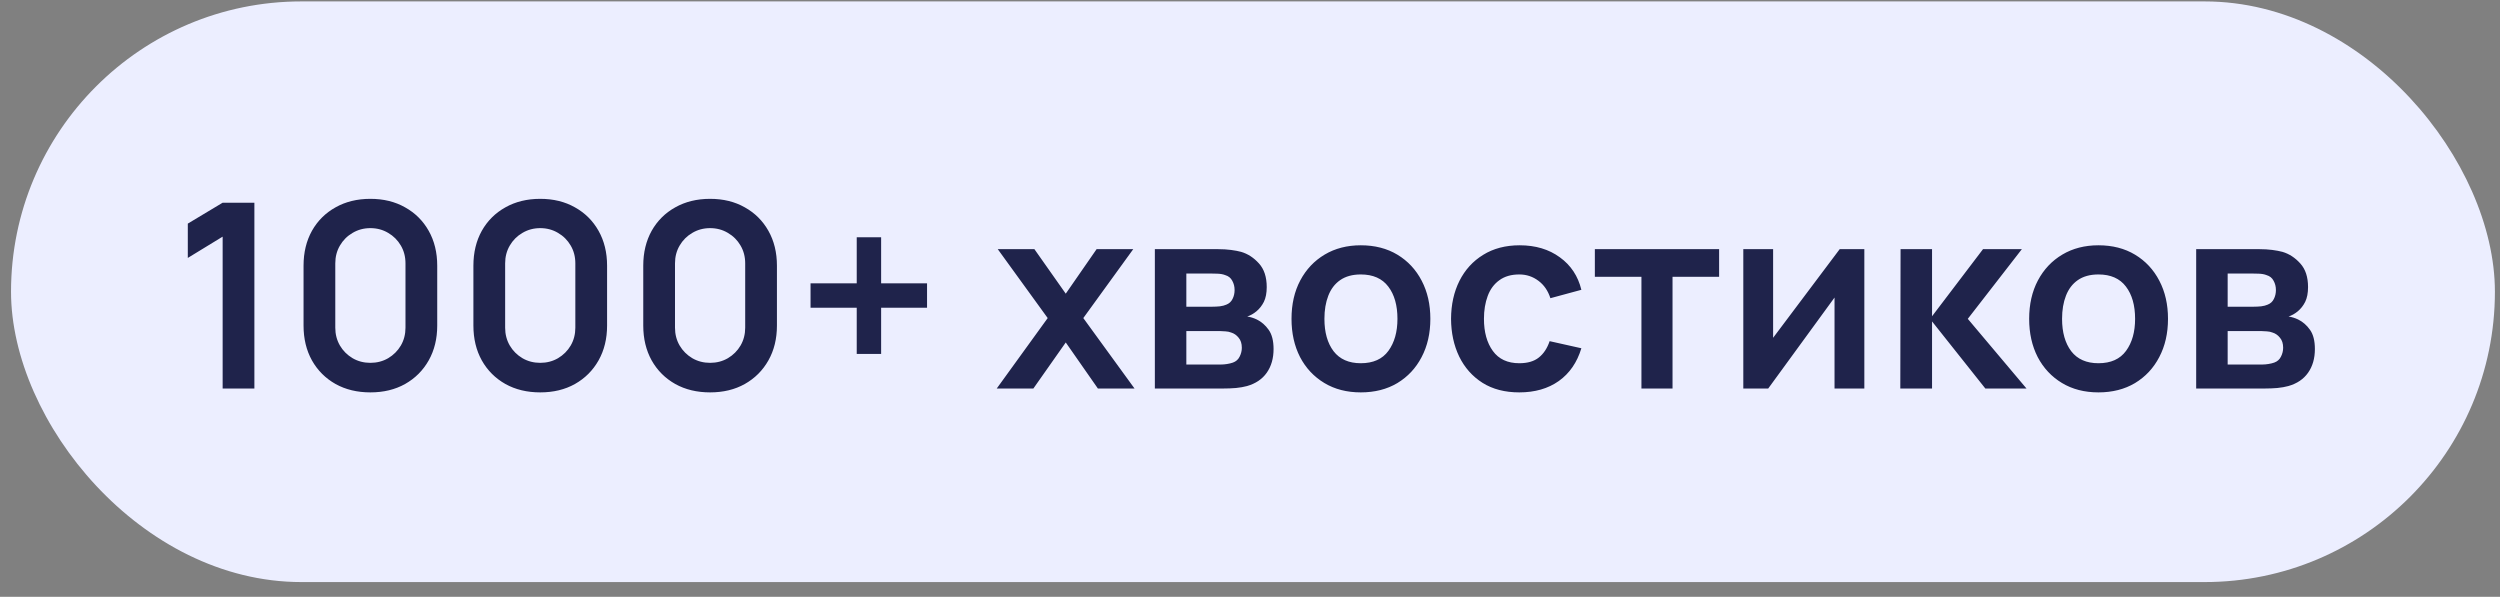 <?xml version="1.0" encoding="UTF-8"?> <svg xmlns="http://www.w3.org/2000/svg" width="155" height="37" viewBox="0 0 155 37" fill="none"><rect x="0" y="0" width="155" height="37" fill="#808080" stroke="none"/><rect x="0.684" y="0.088" width="154" height="36" rx="18" fill="#ECEEFF"></rect><path d="M13.804 24.088V14.672L11.644 15.992V13.864L13.804 12.568H15.772V24.088H13.804ZM22.964 24.328C22.148 24.328 21.428 24.155 20.804 23.808C20.18 23.456 19.692 22.968 19.34 22.344C18.993 21.72 18.82 21 18.82 20.184V16.472C18.82 15.656 18.993 14.936 19.34 14.312C19.692 13.688 20.18 13.203 20.804 12.856C21.428 12.504 22.148 12.328 22.964 12.328C23.78 12.328 24.497 12.504 25.116 12.856C25.74 13.203 26.228 13.688 26.58 14.312C26.932 14.936 27.108 15.656 27.108 16.472V20.184C27.108 21 26.932 21.72 26.58 22.344C26.228 22.968 25.74 23.456 25.116 23.808C24.497 24.155 23.78 24.328 22.964 24.328ZM22.964 22.496C23.369 22.496 23.737 22.4 24.068 22.208C24.398 22.011 24.66 21.75 24.852 21.424C25.044 21.094 25.14 20.726 25.14 20.32V16.328C25.14 15.918 25.044 15.55 24.852 15.224C24.66 14.894 24.398 14.632 24.068 14.44C23.737 14.243 23.369 14.144 22.964 14.144C22.558 14.144 22.19 14.243 21.86 14.44C21.529 14.632 21.268 14.894 21.076 15.224C20.884 15.55 20.788 15.918 20.788 16.328V20.32C20.788 20.726 20.884 21.094 21.076 21.424C21.268 21.75 21.529 22.011 21.86 22.208C22.19 22.4 22.558 22.496 22.964 22.496ZM33.495 24.328C32.679 24.328 31.959 24.155 31.335 23.808C30.711 23.456 30.223 22.968 29.871 22.344C29.524 21.72 29.351 21 29.351 20.184V16.472C29.351 15.656 29.524 14.936 29.871 14.312C30.223 13.688 30.711 13.203 31.335 12.856C31.959 12.504 32.679 12.328 33.495 12.328C34.311 12.328 35.028 12.504 35.647 12.856C36.271 13.203 36.759 13.688 37.111 14.312C37.463 14.936 37.639 15.656 37.639 16.472V20.184C37.639 21 37.463 21.72 37.111 22.344C36.759 22.968 36.271 23.456 35.647 23.808C35.028 24.155 34.311 24.328 33.495 24.328ZM33.495 22.496C33.9 22.496 34.268 22.4 34.599 22.208C34.93 22.011 35.191 21.75 35.383 21.424C35.575 21.094 35.671 20.726 35.671 20.32V16.328C35.671 15.918 35.575 15.55 35.383 15.224C35.191 14.894 34.93 14.632 34.599 14.44C34.268 14.243 33.9 14.144 33.495 14.144C33.09 14.144 32.722 14.243 32.391 14.44C32.06 14.632 31.799 14.894 31.607 15.224C31.415 15.55 31.319 15.918 31.319 16.328V20.32C31.319 20.726 31.415 21.094 31.607 21.424C31.799 21.75 32.06 22.011 32.391 22.208C32.722 22.4 33.09 22.496 33.495 22.496ZM44.026 24.328C43.21 24.328 42.49 24.155 41.866 23.808C41.242 23.456 40.754 22.968 40.402 22.344C40.056 21.72 39.882 21 39.882 20.184V16.472C39.882 15.656 40.056 14.936 40.402 14.312C40.754 13.688 41.242 13.203 41.866 12.856C42.49 12.504 43.21 12.328 44.026 12.328C44.842 12.328 45.559 12.504 46.178 12.856C46.802 13.203 47.29 13.688 47.642 14.312C47.994 14.936 48.17 15.656 48.17 16.472V20.184C48.17 21 47.994 21.72 47.642 22.344C47.29 22.968 46.802 23.456 46.178 23.808C45.559 24.155 44.842 24.328 44.026 24.328ZM44.026 22.496C44.431 22.496 44.8 22.4 45.13 22.208C45.461 22.011 45.722 21.75 45.914 21.424C46.106 21.094 46.202 20.726 46.202 20.32V16.328C46.202 15.918 46.106 15.55 45.914 15.224C45.722 14.894 45.461 14.632 45.13 14.44C44.8 14.243 44.431 14.144 44.026 14.144C43.621 14.144 43.253 14.243 42.922 14.44C42.592 14.632 42.33 14.894 42.138 15.224C41.946 15.55 41.85 15.918 41.85 16.328V20.32C41.85 20.726 41.946 21.094 42.138 21.424C42.33 21.75 42.592 22.011 42.922 22.208C43.253 22.4 43.621 22.496 44.026 22.496ZM53.117 21.944V19.08H50.254V17.568L53.117 17.568V14.712H54.63V17.568H57.477V19.08H54.63V21.944H53.117ZM61.797 24.088L64.957 19.72L61.861 15.448H64.133L66.077 18.208L67.989 15.448H70.261L67.165 19.72L70.341 24.088H68.069L66.077 21.232L64.069 24.088H61.797ZM71.601 24.088V15.448H75.529C75.811 15.448 76.075 15.464 76.321 15.496C76.566 15.528 76.777 15.568 76.953 15.616C77.369 15.739 77.737 15.979 78.057 16.336C78.377 16.688 78.537 17.176 78.537 17.8C78.537 18.168 78.478 18.472 78.361 18.712C78.243 18.947 78.089 19.144 77.897 19.304C77.806 19.379 77.713 19.443 77.617 19.496C77.521 19.55 77.425 19.592 77.329 19.624C77.537 19.656 77.734 19.718 77.921 19.808C78.214 19.952 78.459 20.166 78.657 20.448C78.859 20.731 78.961 21.128 78.961 21.64C78.961 22.222 78.819 22.712 78.537 23.112C78.259 23.507 77.851 23.782 77.313 23.936C77.115 23.99 76.889 24.03 76.633 24.056C76.377 24.078 76.115 24.088 75.849 24.088H71.601ZM73.553 22.6H75.713C75.825 22.6 75.947 22.59 76.081 22.568C76.214 22.547 76.334 22.518 76.441 22.48C76.633 22.411 76.771 22.288 76.857 22.112C76.947 21.936 76.993 21.752 76.993 21.56C76.993 21.299 76.926 21.091 76.793 20.936C76.665 20.776 76.51 20.67 76.329 20.616C76.222 20.574 76.105 20.55 75.977 20.544C75.854 20.534 75.753 20.528 75.673 20.528H73.553V22.6ZM73.553 19.016H75.153C75.318 19.016 75.478 19.008 75.633 18.992C75.793 18.971 75.926 18.936 76.033 18.888C76.209 18.819 76.337 18.702 76.417 18.536C76.502 18.371 76.545 18.187 76.545 17.984C76.545 17.771 76.497 17.579 76.401 17.408C76.31 17.232 76.163 17.115 75.961 17.056C75.827 17.003 75.665 16.974 75.473 16.968C75.286 16.963 75.166 16.96 75.113 16.96H73.553V19.016ZM84.37 24.328C83.506 24.328 82.751 24.134 82.106 23.744C81.461 23.355 80.959 22.819 80.602 22.136C80.25 21.448 80.074 20.659 80.074 19.768C80.074 18.862 80.255 18.067 80.618 17.384C80.981 16.702 81.485 16.168 82.13 15.784C82.775 15.4 83.522 15.208 84.37 15.208C85.239 15.208 85.997 15.403 86.642 15.792C87.287 16.182 87.789 16.72 88.146 17.408C88.503 18.091 88.682 18.878 88.682 19.768C88.682 20.664 88.501 21.456 88.138 22.144C87.781 22.827 87.279 23.363 86.634 23.752C85.989 24.136 85.234 24.328 84.37 24.328ZM84.37 22.52C85.138 22.52 85.709 22.264 86.082 21.752C86.455 21.24 86.642 20.579 86.642 19.768C86.642 18.931 86.453 18.264 86.074 17.768C85.695 17.267 85.127 17.016 84.37 17.016C83.853 17.016 83.426 17.134 83.09 17.368C82.759 17.598 82.514 17.92 82.354 18.336C82.194 18.747 82.114 19.224 82.114 19.768C82.114 20.606 82.303 21.275 82.682 21.776C83.066 22.272 83.629 22.52 84.37 22.52ZM94.197 24.328C93.306 24.328 92.546 24.131 91.917 23.736C91.287 23.336 90.805 22.792 90.469 22.104C90.138 21.416 89.97 20.638 89.965 19.768C89.97 18.883 90.143 18.099 90.485 17.416C90.831 16.728 91.322 16.19 91.957 15.8C92.591 15.406 93.346 15.208 94.221 15.208C95.202 15.208 96.031 15.456 96.709 15.952C97.391 16.443 97.837 17.115 98.045 17.968L96.125 18.488C95.975 18.024 95.727 17.664 95.381 17.408C95.034 17.147 94.639 17.016 94.197 17.016C93.695 17.016 93.282 17.136 92.957 17.376C92.631 17.611 92.391 17.936 92.237 18.352C92.082 18.768 92.005 19.24 92.005 19.768C92.005 20.59 92.189 21.254 92.557 21.76C92.925 22.267 93.471 22.52 94.197 22.52C94.709 22.52 95.111 22.403 95.405 22.168C95.703 21.934 95.927 21.595 96.077 21.152L98.045 21.592C97.778 22.472 97.311 23.15 96.645 23.624C95.978 24.094 95.162 24.328 94.197 24.328ZM101.769 24.088V17.16H98.881V15.448H106.585V17.16H103.697V24.088H101.769ZM115.589 15.448V24.088H113.741V18.448L109.629 24.088H108.085V15.448H109.933V20.944L114.061 15.448L115.589 15.448ZM117.819 24.088L117.835 15.448H119.787V19.608L122.947 15.448H125.355L122.003 19.768L125.643 24.088H123.091L119.787 19.928V24.088H117.819ZM130.104 24.328C129.24 24.328 128.486 24.134 127.84 23.744C127.195 23.355 126.694 22.819 126.336 22.136C125.984 21.448 125.808 20.659 125.808 19.768C125.808 18.862 125.99 18.067 126.352 17.384C126.715 16.702 127.219 16.168 127.864 15.784C128.51 15.4 129.256 15.208 130.104 15.208C130.974 15.208 131.731 15.403 132.376 15.792C133.022 16.182 133.523 16.72 133.88 17.408C134.238 18.091 134.416 18.878 134.416 19.768C134.416 20.664 134.235 21.456 133.872 22.144C133.515 22.827 133.014 23.363 132.368 23.752C131.723 24.136 130.968 24.328 130.104 24.328ZM130.104 22.52C130.872 22.52 131.443 22.264 131.816 21.752C132.19 21.24 132.376 20.579 132.376 19.768C132.376 18.931 132.187 18.264 131.808 17.768C131.43 17.267 130.862 17.016 130.104 17.016C129.587 17.016 129.16 17.134 128.824 17.368C128.494 17.598 128.248 17.92 128.088 18.336C127.928 18.747 127.848 19.224 127.848 19.768C127.848 20.606 128.038 21.275 128.416 21.776C128.8 22.272 129.363 22.52 130.104 22.52ZM136.163 24.088V15.448H140.091C140.374 15.448 140.638 15.464 140.883 15.496C141.128 15.528 141.339 15.568 141.515 15.616C141.931 15.739 142.299 15.979 142.619 16.336C142.939 16.688 143.099 17.176 143.099 17.8C143.099 18.168 143.04 18.472 142.923 18.712C142.806 18.947 142.651 19.144 142.459 19.304C142.368 19.379 142.275 19.443 142.179 19.496C142.083 19.55 141.987 19.592 141.891 19.624C142.099 19.656 142.296 19.718 142.483 19.808C142.776 19.952 143.022 20.166 143.219 20.448C143.422 20.731 143.523 21.128 143.523 21.64C143.523 22.222 143.382 22.712 143.099 23.112C142.822 23.507 142.414 23.782 141.875 23.936C141.678 23.99 141.451 24.03 141.195 24.056C140.939 24.078 140.678 24.088 140.411 24.088H136.163ZM138.115 22.6H140.275C140.387 22.6 140.51 22.59 140.643 22.568C140.776 22.547 140.896 22.518 141.003 22.48C141.195 22.411 141.334 22.288 141.419 22.112C141.51 21.936 141.555 21.752 141.555 21.56C141.555 21.299 141.488 21.091 141.355 20.936C141.227 20.776 141.072 20.67 140.891 20.616C140.784 20.574 140.667 20.55 140.539 20.544C140.416 20.534 140.315 20.528 140.235 20.528H138.115V22.6ZM138.115 19.016H139.715C139.88 19.016 140.04 19.008 140.195 18.992C140.355 18.971 140.488 18.936 140.595 18.888C140.771 18.819 140.899 18.702 140.979 18.536C141.064 18.371 141.107 18.187 141.107 17.984C141.107 17.771 141.059 17.579 140.963 17.408C140.872 17.232 140.726 17.115 140.523 17.056C140.39 17.003 140.227 16.974 140.035 16.968C139.848 16.963 139.728 16.96 139.675 16.96H138.115V19.016Z" fill="#1F234B"></path></svg> 